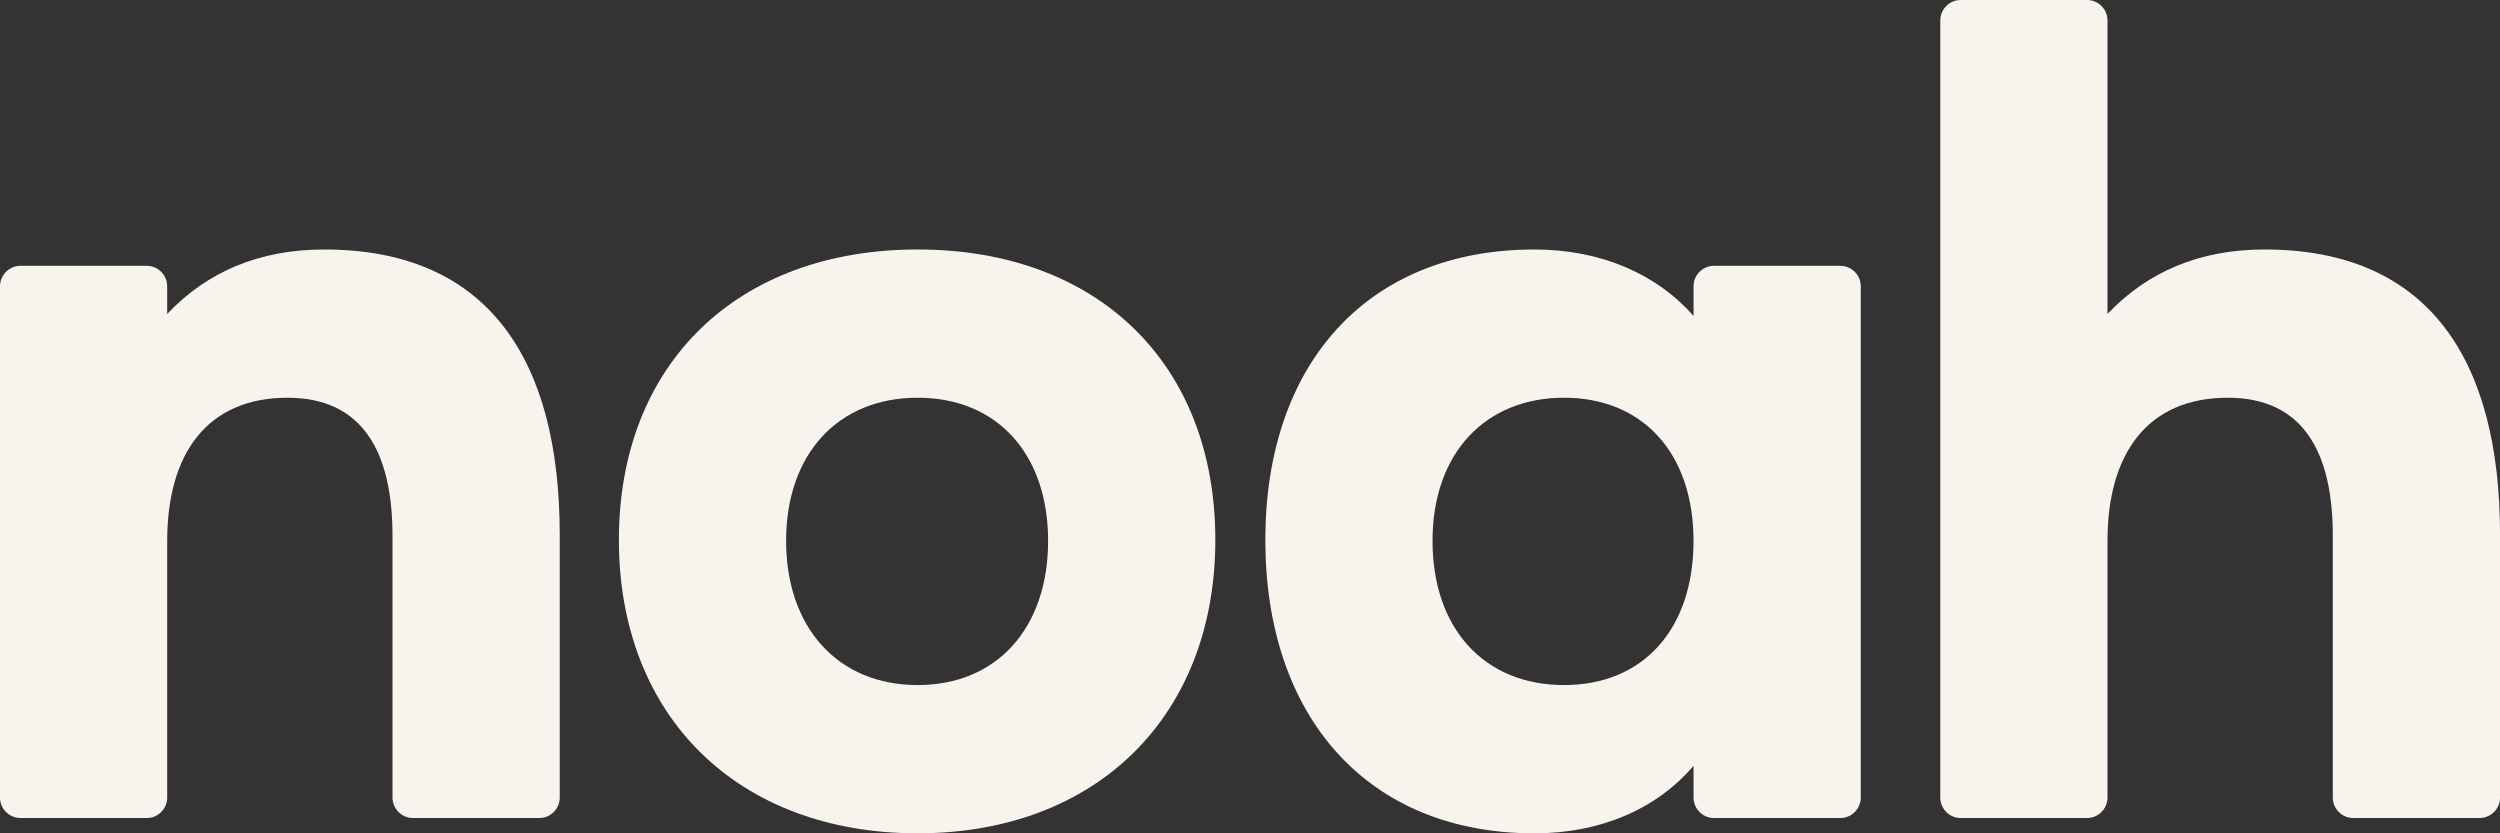 <svg width="180" height="60" viewBox="0 0 180 60" fill="none" xmlns="http://www.w3.org/2000/svg">
<rect x="0" y="0" width="180" height="60" fill="#333333" stroke="none"/>
<g clip-path="url(#clip0_777_23076)">
<path d="M0 57.423V20.613C0 19.803 0.661 19.139 1.469 19.139H10.572C11.379 19.139 12.038 19.802 12.038 20.613V22.602C14.901 19.583 18.645 17.963 23.343 17.963C35.235 17.963 40.301 25.988 40.301 38.502V57.423C40.301 58.233 39.64 58.897 38.832 58.897H29.729C28.922 58.897 28.26 58.234 28.26 57.423V38.576C28.26 32.465 26.057 28.636 20.701 28.636C14.901 28.636 12.038 32.684 12.038 38.943V57.423C12.038 58.233 11.379 58.897 10.572 58.897H1.469C0.662 58.897 0 58.234 0 57.423Z" fill="#F8F3ED"/>
<path d="M44.56 38.87C44.56 26.208 53.076 17.963 66.067 17.963C79.058 17.963 87.504 26.208 87.504 38.87C87.504 51.531 78.988 59.998 66.067 59.998C53.146 59.998 44.56 51.605 44.56 38.87ZM75.464 38.943C75.464 32.685 71.796 28.636 66.069 28.636C60.342 28.636 56.6 32.684 56.6 38.943C56.6 45.202 60.343 49.325 66.069 49.325C71.794 49.325 75.464 45.2 75.464 38.943Z" fill="#F8F3ED"/>
<path d="M91.104 38.87C91.104 26.208 98.443 17.963 110.484 17.963C115.256 17.963 119.292 19.73 121.935 22.749V20.613C121.935 19.803 122.595 19.139 123.404 19.139H132.506C133.313 19.139 133.976 19.802 133.976 20.613V57.423C133.976 58.233 133.315 58.897 132.506 58.897H123.404C122.597 58.897 121.935 58.234 121.935 57.423V55.141C119.292 58.233 115.256 60 110.484 60C98.445 60 91.104 51.606 91.104 38.871V38.87ZM121.933 38.943C121.933 32.612 118.264 28.636 112.611 28.636C106.957 28.636 103.142 32.61 103.142 38.943C103.142 45.276 106.885 49.325 112.611 49.325C118.336 49.325 121.933 45.274 121.933 38.943Z" fill="#F8F3ED"/>
<path d="M139.701 57.424V1.473C139.701 0.664 140.361 0 141.17 0H150.271C151.078 0 151.74 0.662 151.74 1.473V22.602C154.604 19.583 158.347 17.963 163.046 17.963C174.937 17.963 180.002 25.988 180.002 38.503V57.424C180.002 58.233 179.343 58.897 178.533 58.897H169.432C168.625 58.897 167.962 58.235 167.962 57.424V38.576C167.962 32.465 165.76 28.636 160.4 28.636C154.602 28.636 151.739 32.684 151.739 38.943V57.424C151.739 58.233 151.078 58.897 150.269 58.897H141.168C140.361 58.897 139.699 58.235 139.699 57.424H139.701Z" fill="#F8F3ED"/>
</g>
<defs>
<clipPath id="clip0_777_23076">
<rect width="180" height="60" fill="white"/>
</clipPath>
</defs>
</svg>
